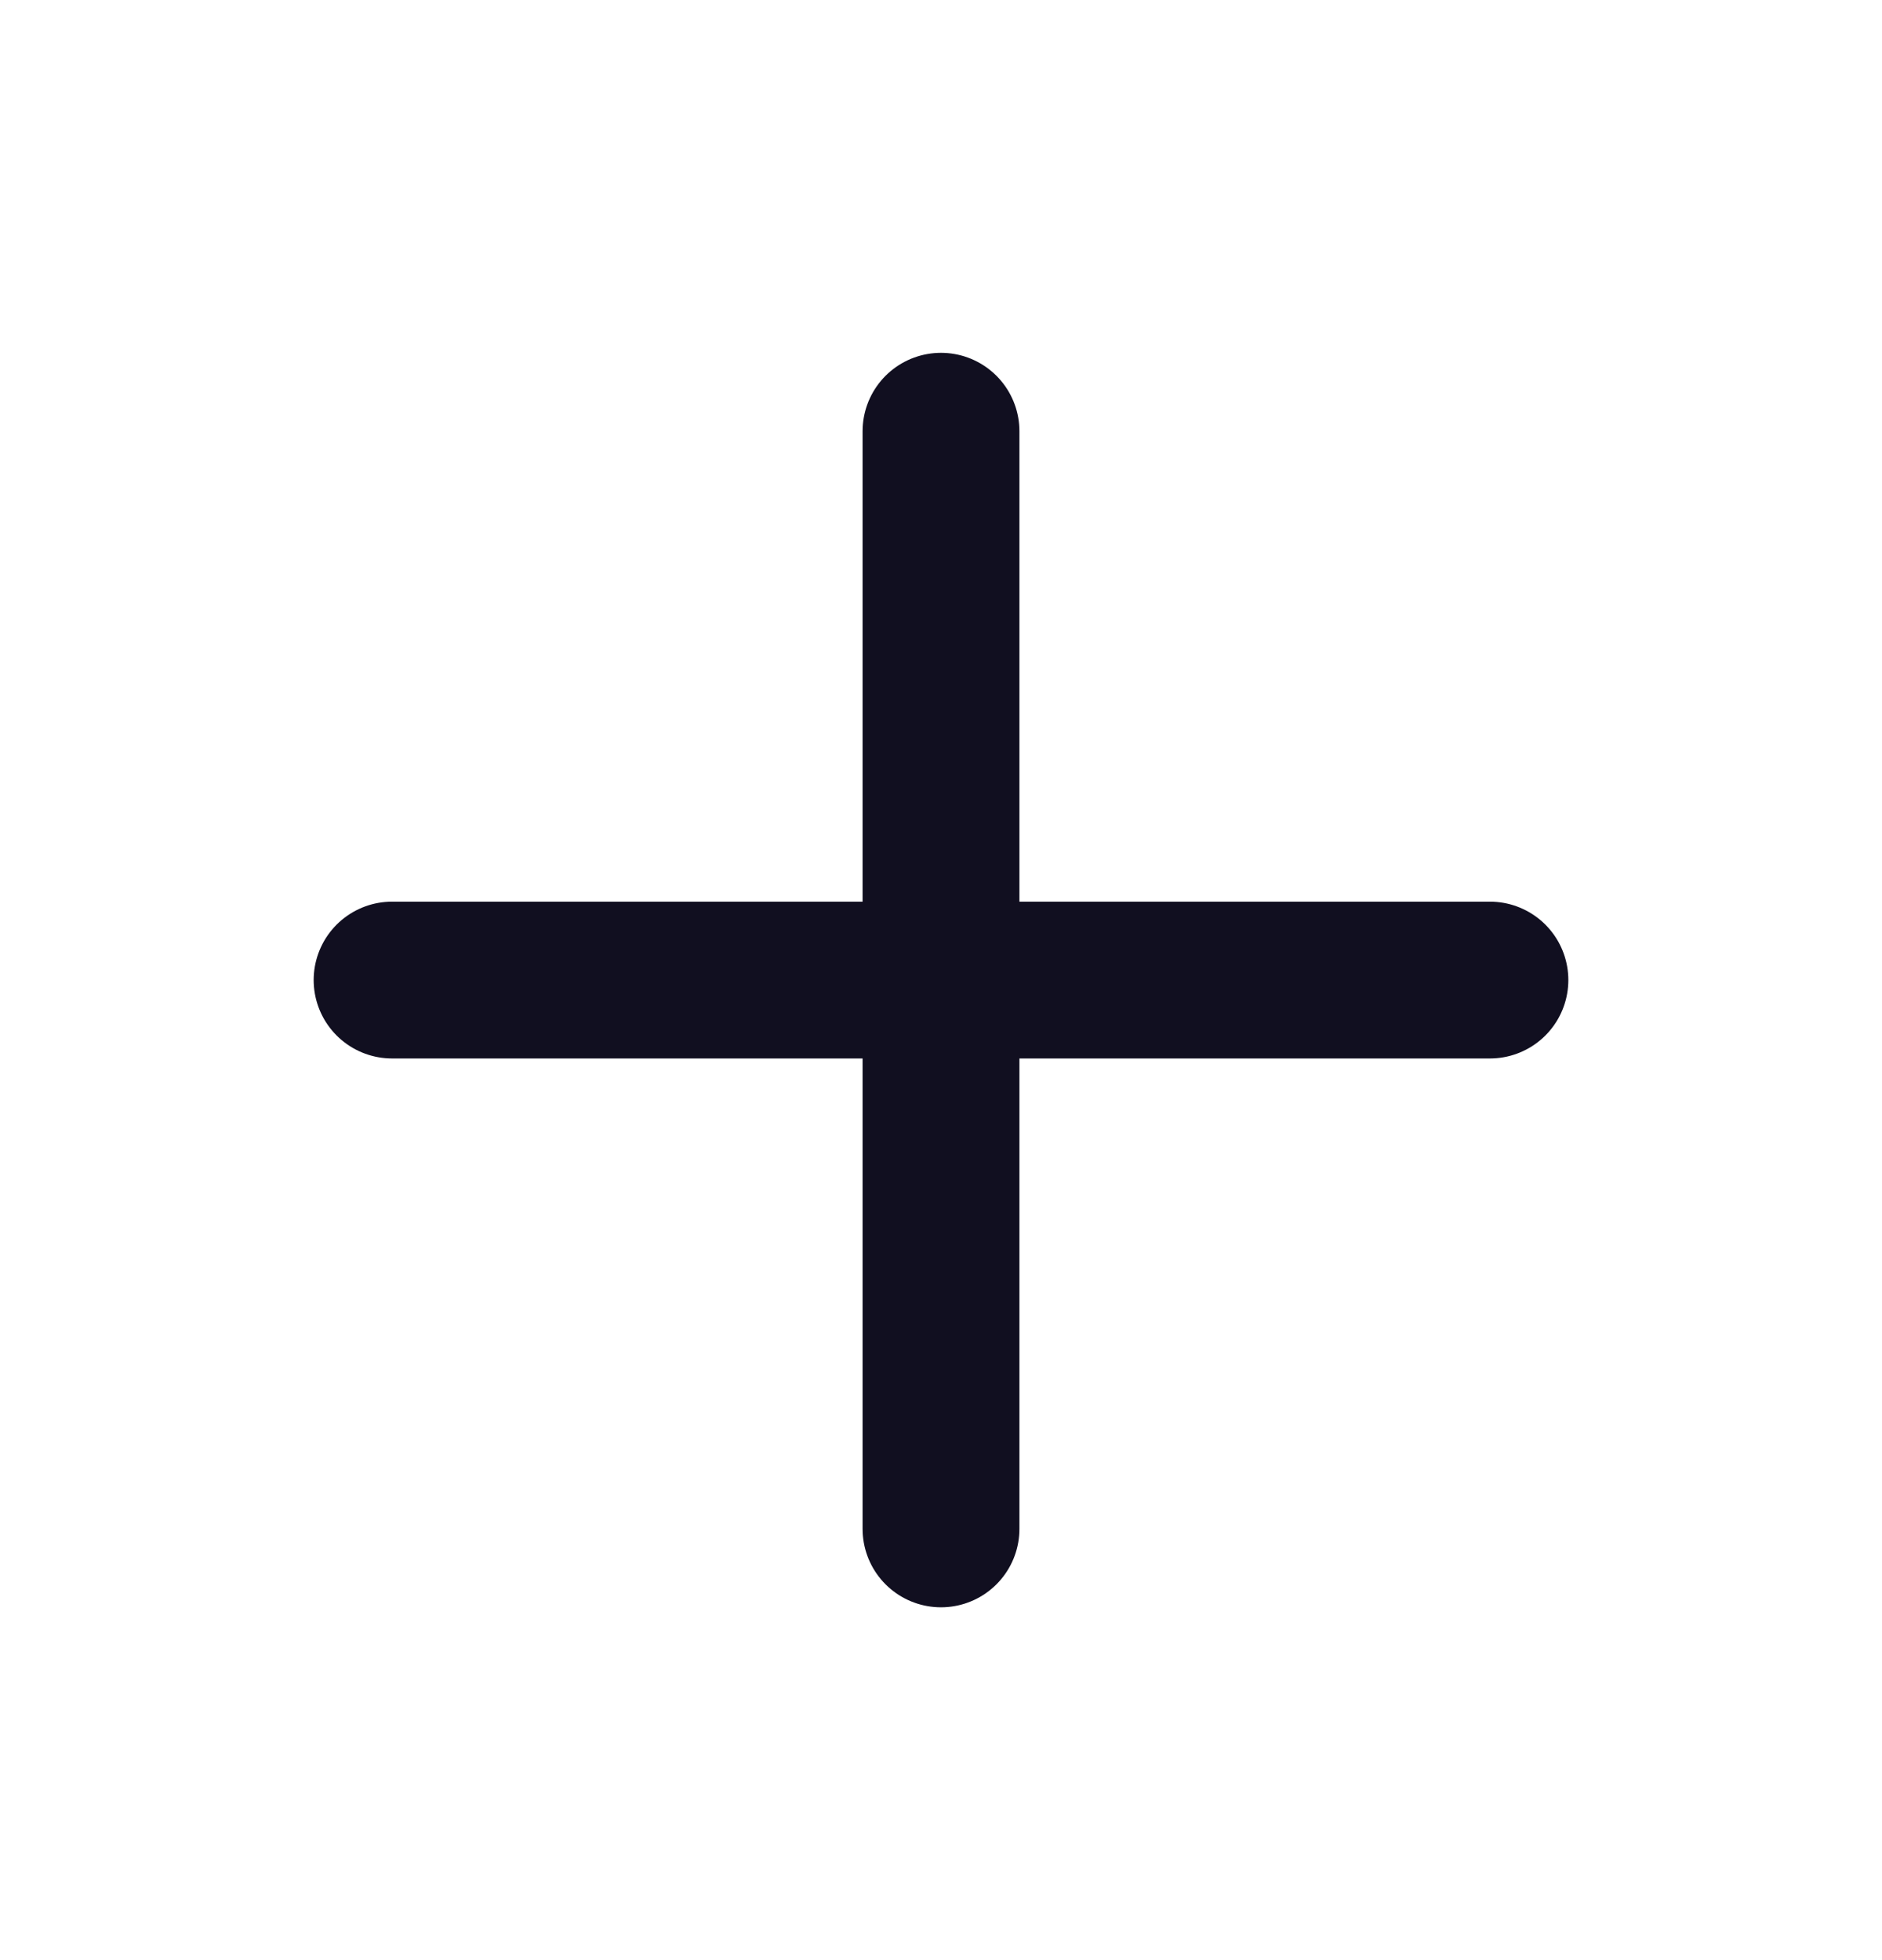 <svg width="24" height="25" viewBox="0 0 24 25" fill="none" xmlns="http://www.w3.org/2000/svg">
<path d="M12 5.5V19.5" stroke="#110F20" stroke-width="2" stroke-linecap="round" stroke-linejoin="round"/>
<path d="M5 12.5H19" stroke="#110F20" stroke-width="2" stroke-linecap="round" stroke-linejoin="round"/>
</svg>
